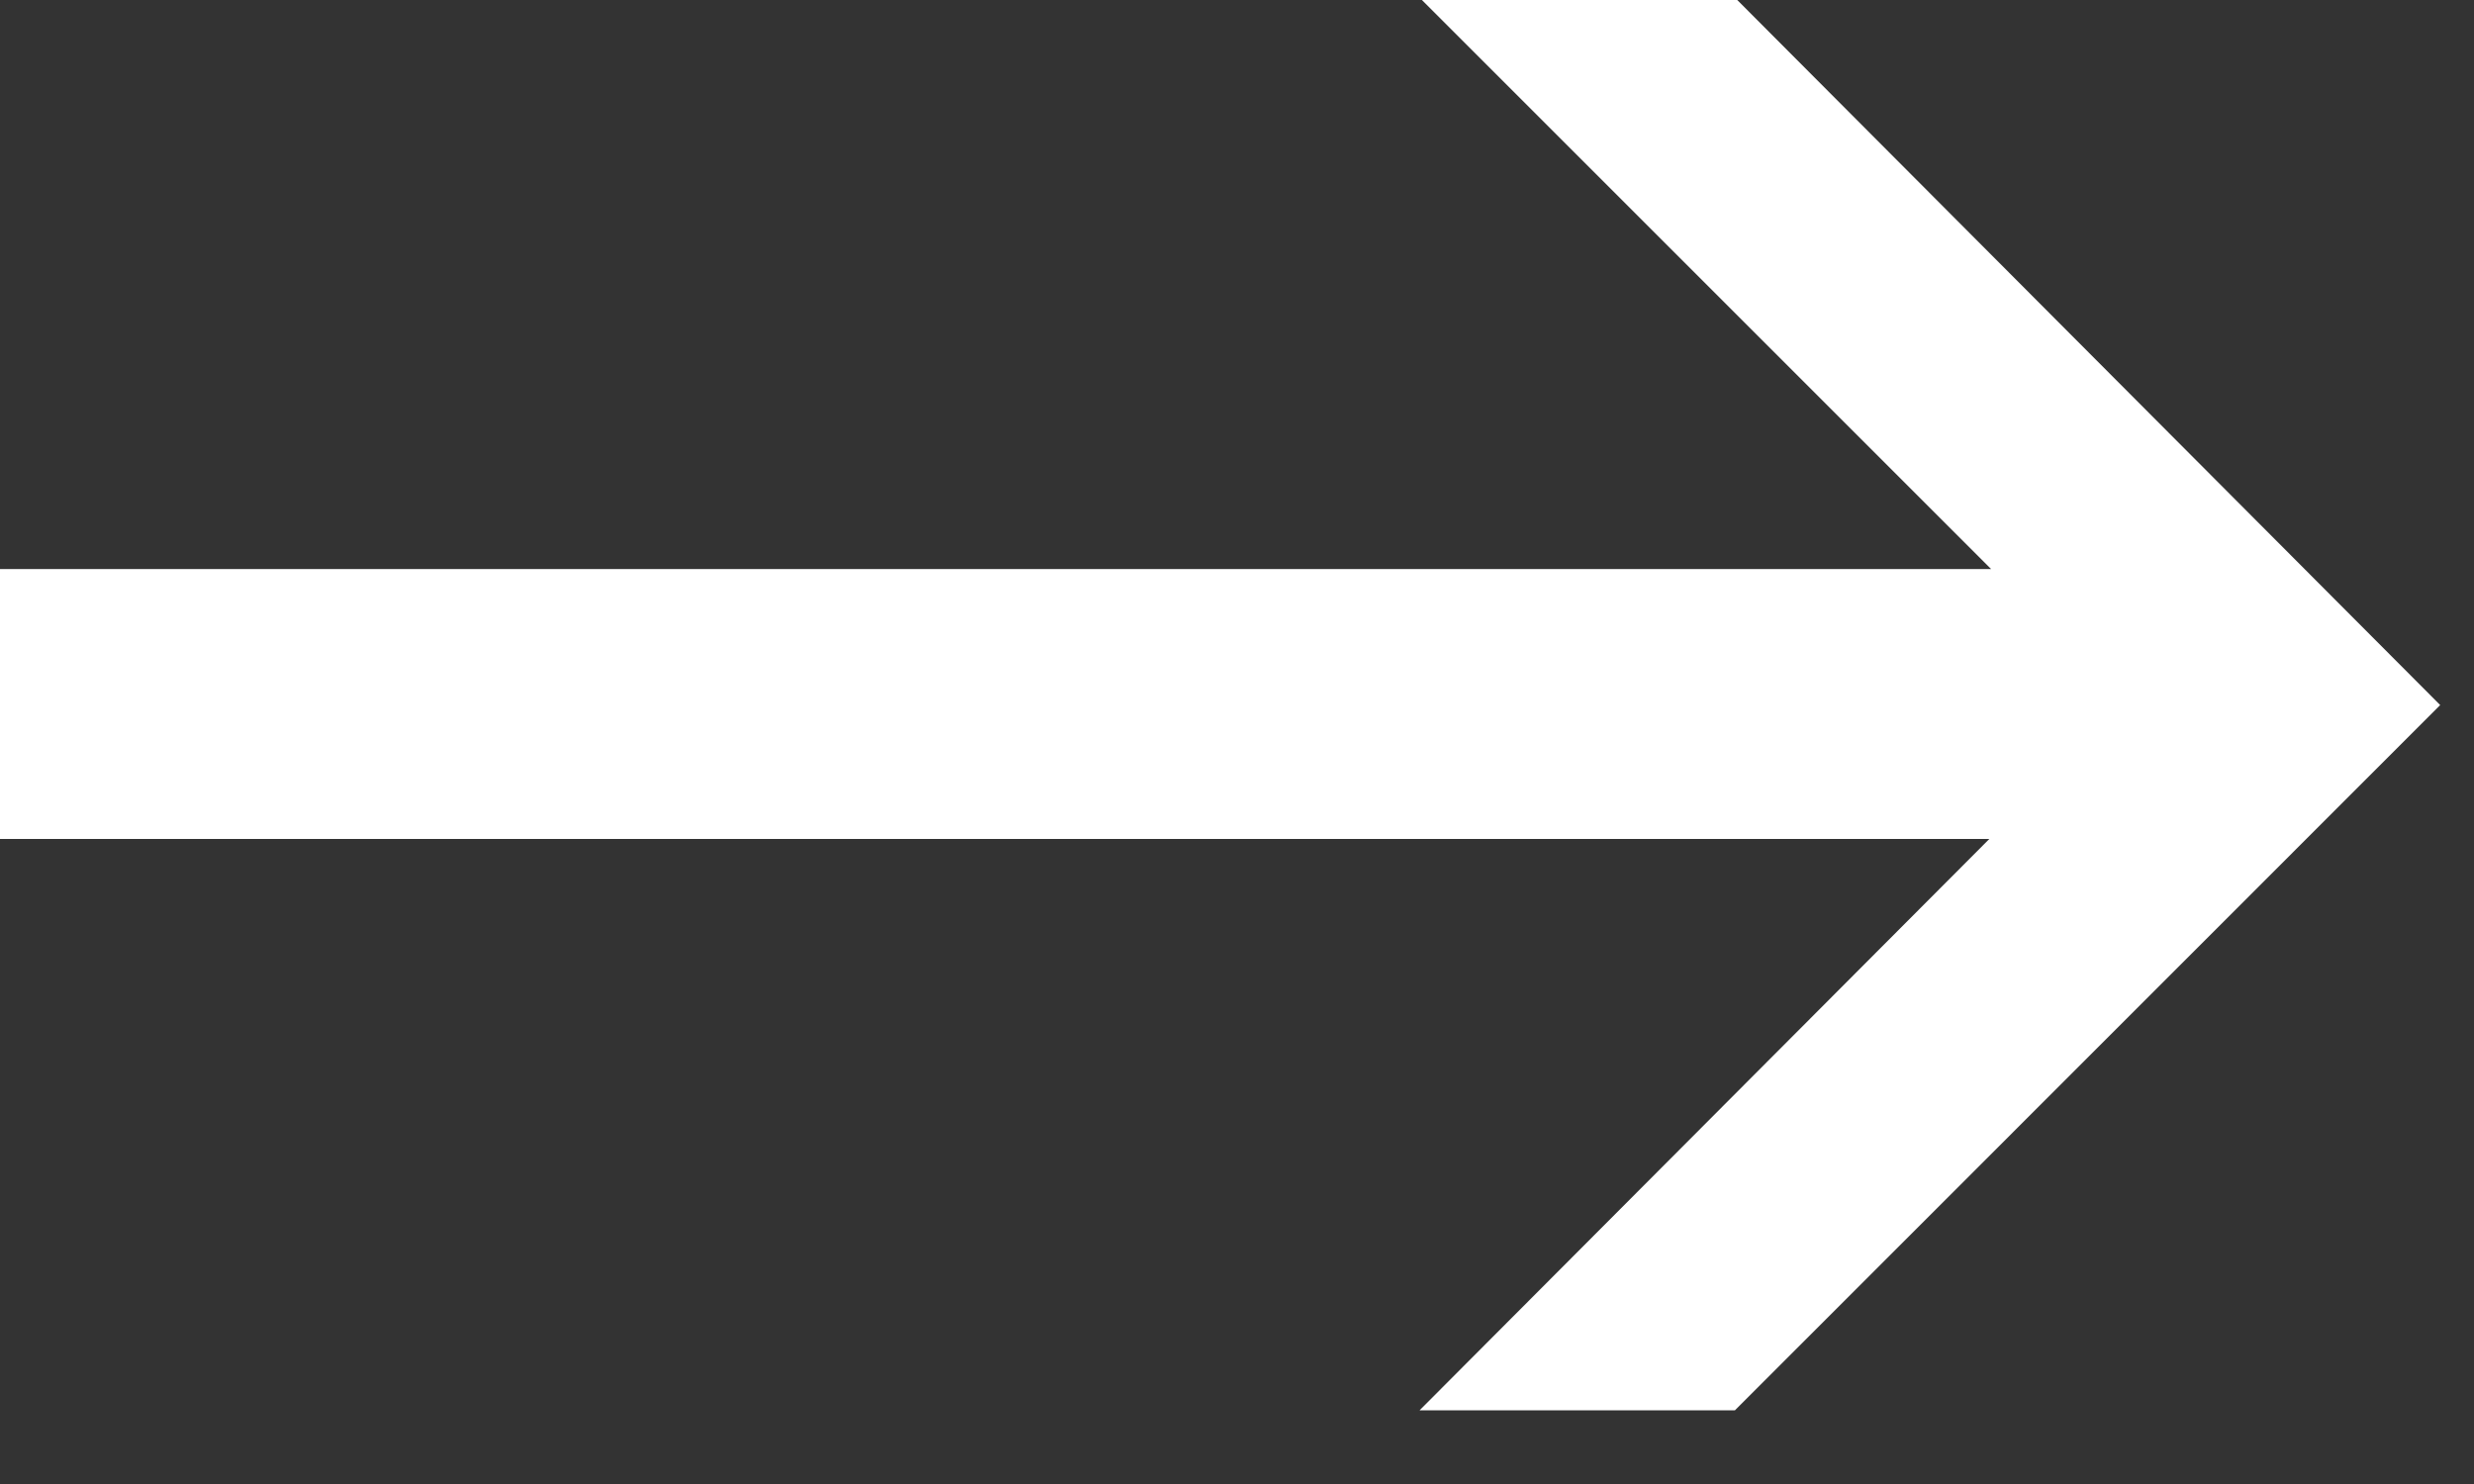 <svg width="15" height="9" viewBox="0 0 15 9" fill="none" xmlns="http://www.w3.org/2000/svg">
<rect x="0" y="0" width="15" height="9" fill="#333333" stroke="none"/>
<path d="M8.607 8.553L12.884 4.263L8.621 0L10.533 0L14.795 4.276L10.519 8.553H8.607ZM0 5.088L0 3.451L13.819 3.451V5.088L0 5.088Z" fill="white"/>
</svg>
